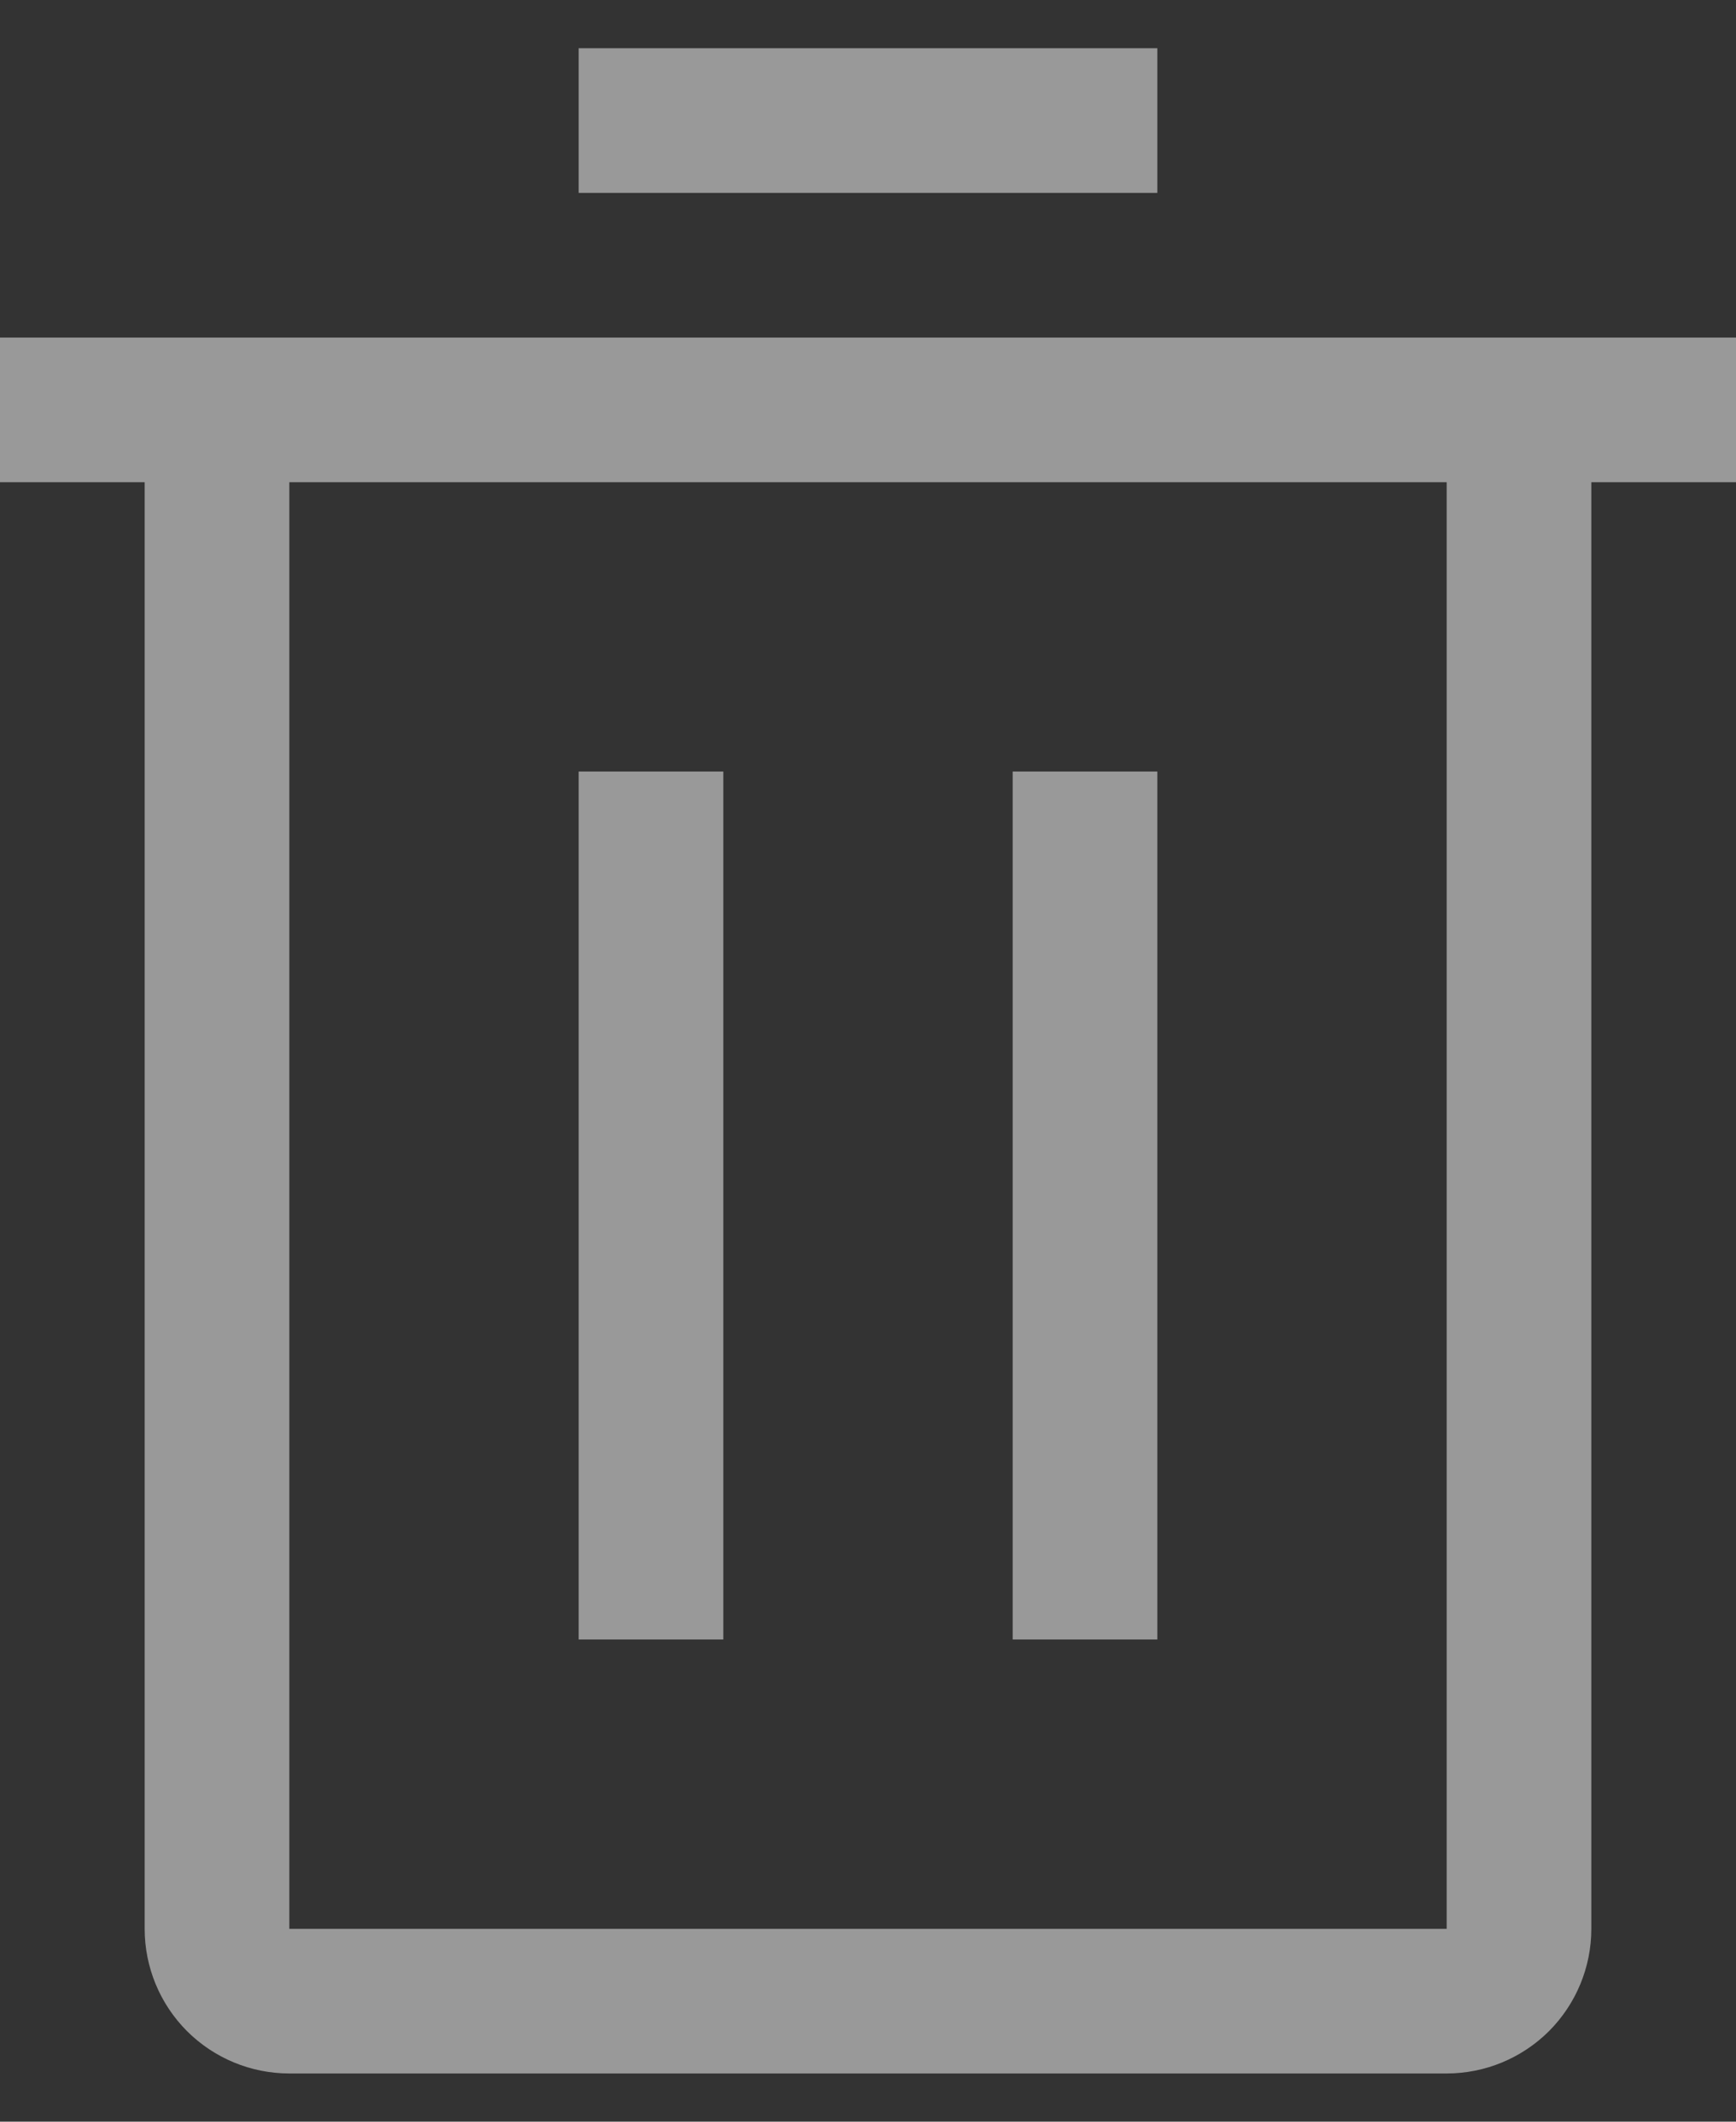 <svg width="18" height="22" viewBox="0 0 18 22" fill="none" xmlns="http://www.w3.org/2000/svg">
<rect x="0" y="0" width="18" height="22" fill="#333333" stroke="none"/>
<path d="M6 8H7.5V17H6V8ZM10.5 8H12V17H10.5V8Z" fill="white" fill-opacity="0.5"/>
<path d="M0 3.5V5H1.5V20C1.5 20.398 1.658 20.779 1.939 21.061C2.221 21.342 2.602 21.5 3 21.5H15C15.398 21.5 15.779 21.342 16.061 21.061C16.342 20.779 16.5 20.398 16.5 20V5H18V3.5H0ZM3 20V5H15V20H3ZM6 0.5H12V2H6V0.5Z" fill="white" fill-opacity="0.5"/>
</svg>
